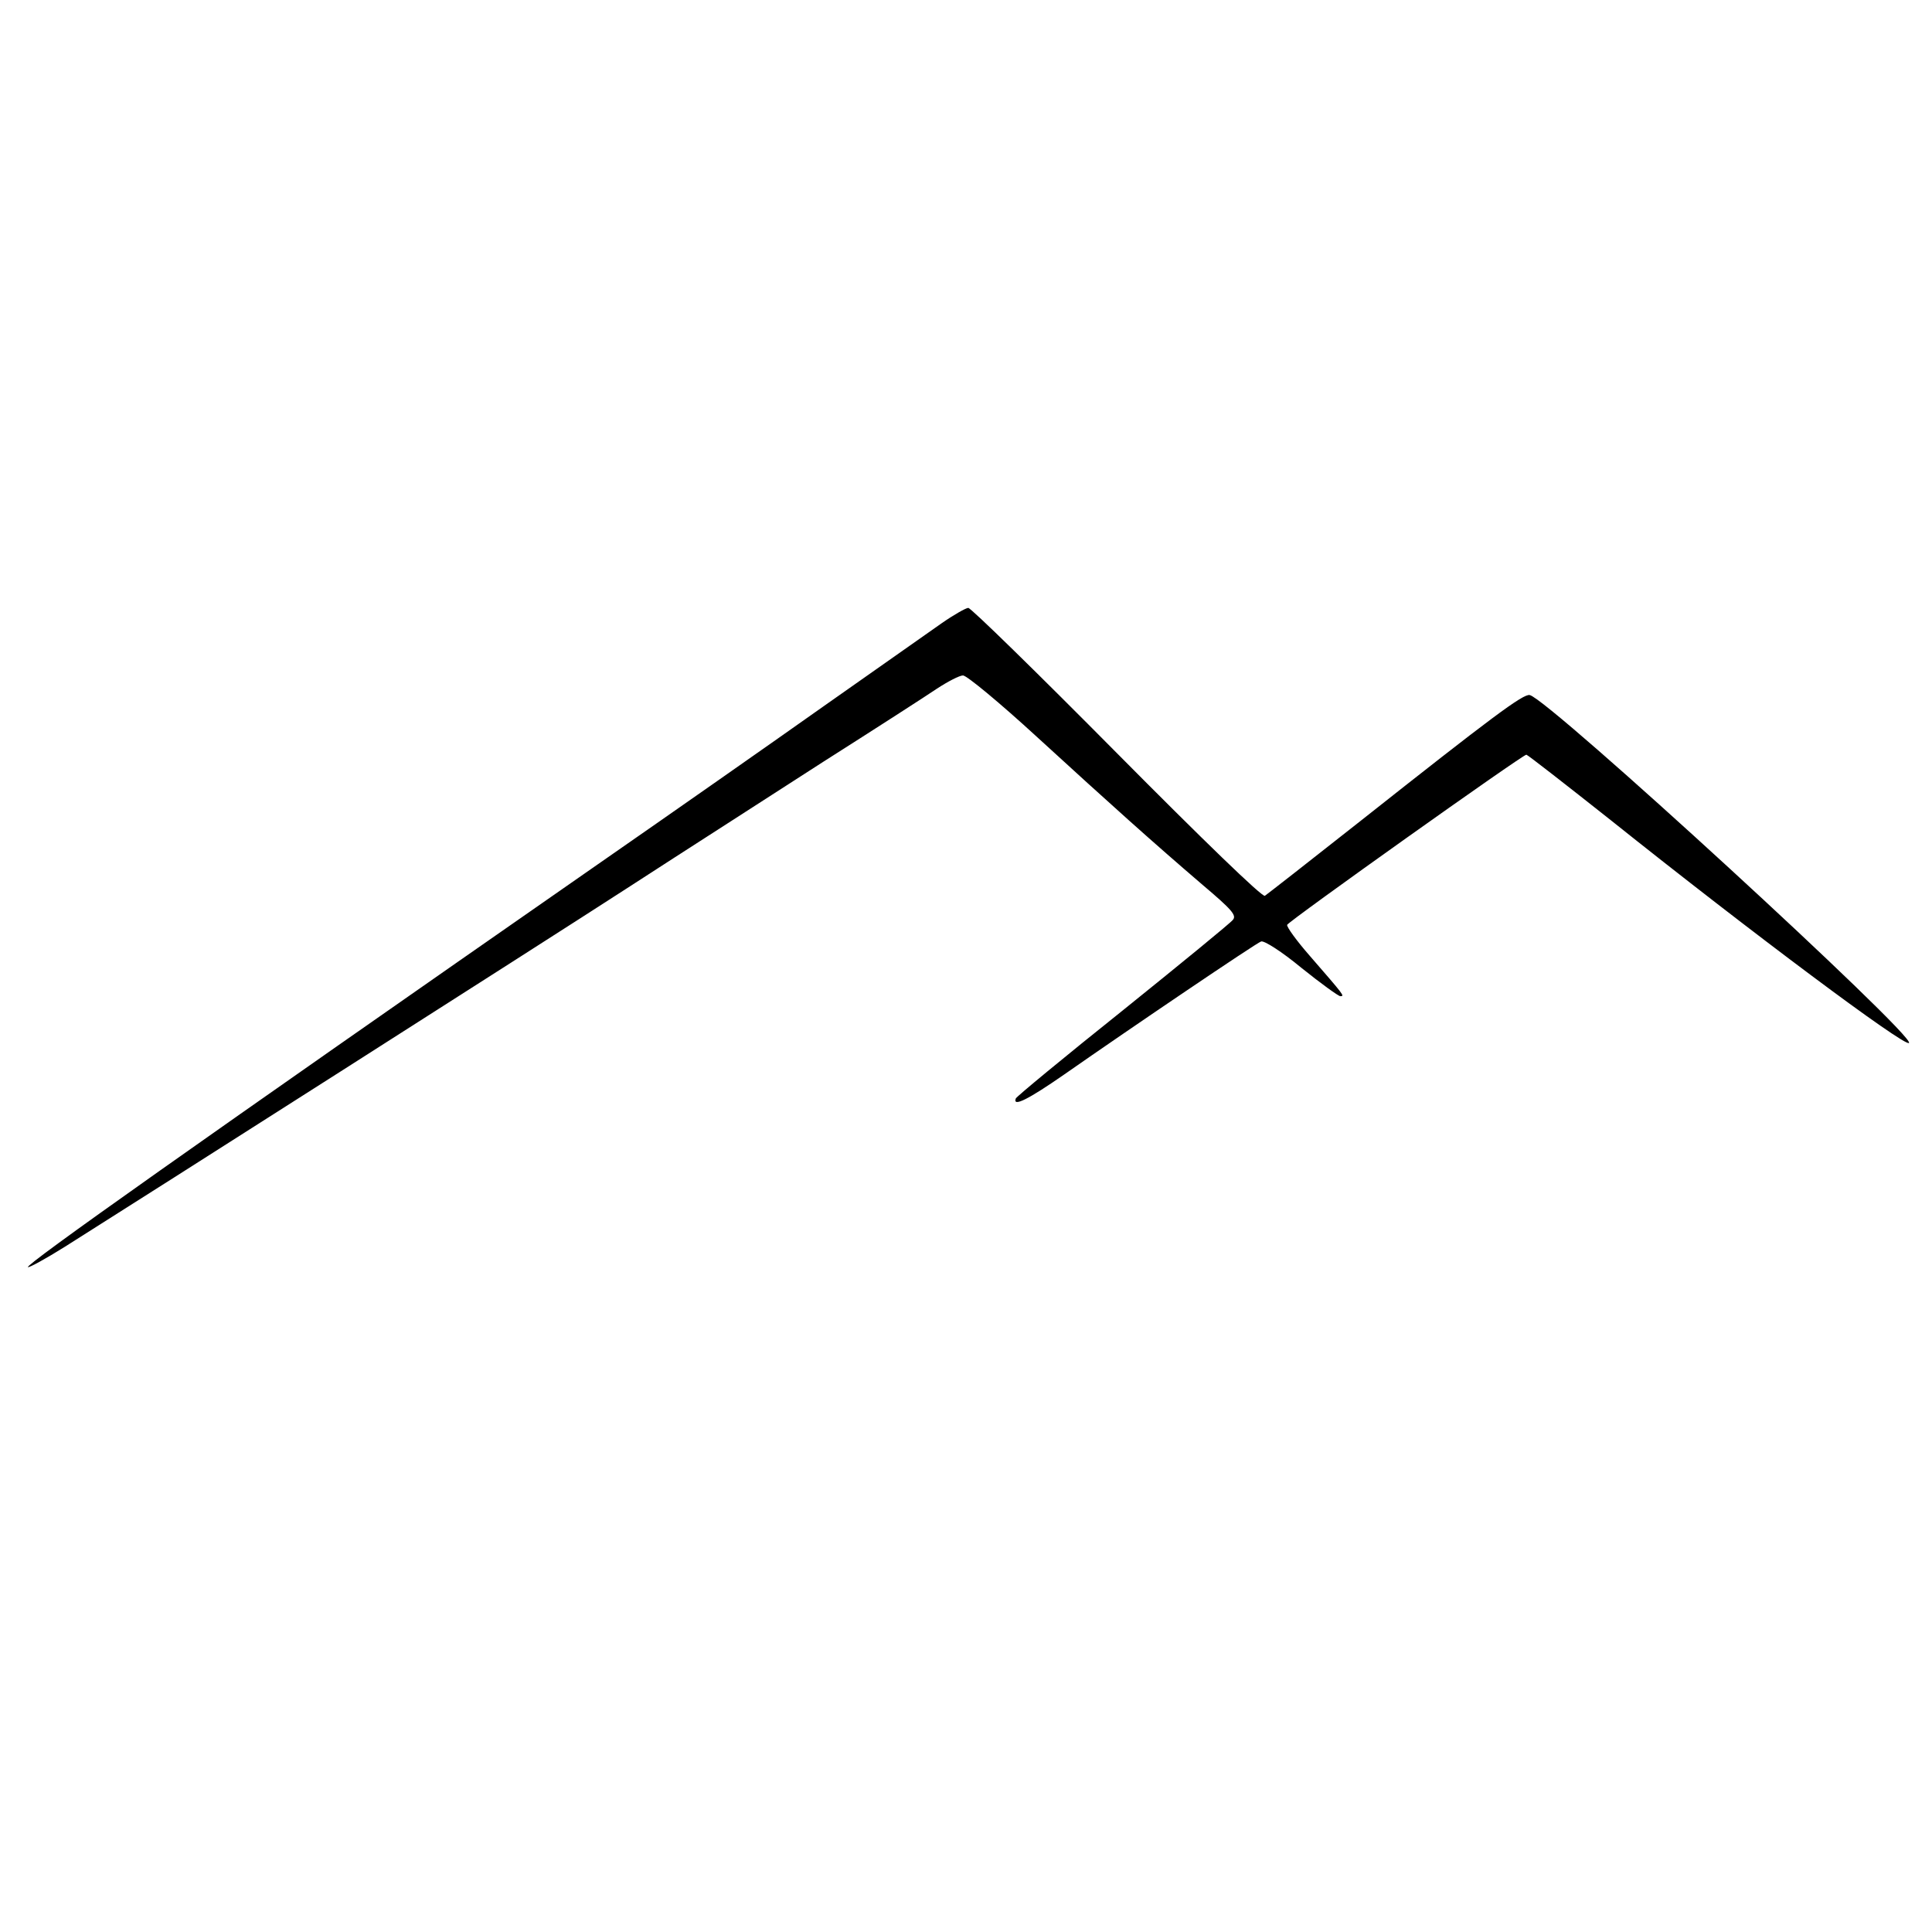 <?xml version="1.0" standalone="no"?>
<!DOCTYPE svg PUBLIC "-//W3C//DTD SVG 20010904//EN"
 "http://www.w3.org/TR/2001/REC-SVG-20010904/DTD/svg10.dtd">
<svg version="1.0" xmlns="http://www.w3.org/2000/svg"
 width="512pt" height="512pt" viewBox="0 0 512 512"
 preserveAspectRatio="xMidYMid meet">
<g transform="translate(0,512) scale(0.1,-0.1)"
fill="#000000" stroke="none">
<path d="M2495 3468 c-33 -23 -172 -121 -310 -218 -137 -97 -407 -286 -600
-420 -1076 -749 -1517 -1061 -1511 -1068 3 -2 47 22 98 54 219 138 1236 786
1488 949 151 98 387 249 523 337 137 87 272 174 300 193 29 19 60 35 69 35 10
0 98 -73 195 -162 201 -184 307 -279 440 -393 78 -66 91 -81 80 -93 -6 -8
-138 -116 -292 -240 -154 -123 -281 -228 -283 -233 -9 -24 34 -2 129 64 179
125 507 347 521 352 8 3 55 -27 107 -70 51 -41 98 -75 103 -75 12 0 11 1 -81
107 -35 40 -61 76 -60 82 4 10 624 451 634 451 3 0 103 -78 223 -173 373 -298
780 -602 791 -591 18 18 -954 911 -1005 922 -17 4 -100 -58 -449 -334 -133
-105 -247 -194 -253 -198 -7 -4 -164 148 -393 379 -210 212 -387 385 -393 384
-6 0 -38 -18 -71 -41z"/>
</g>
</svg>
